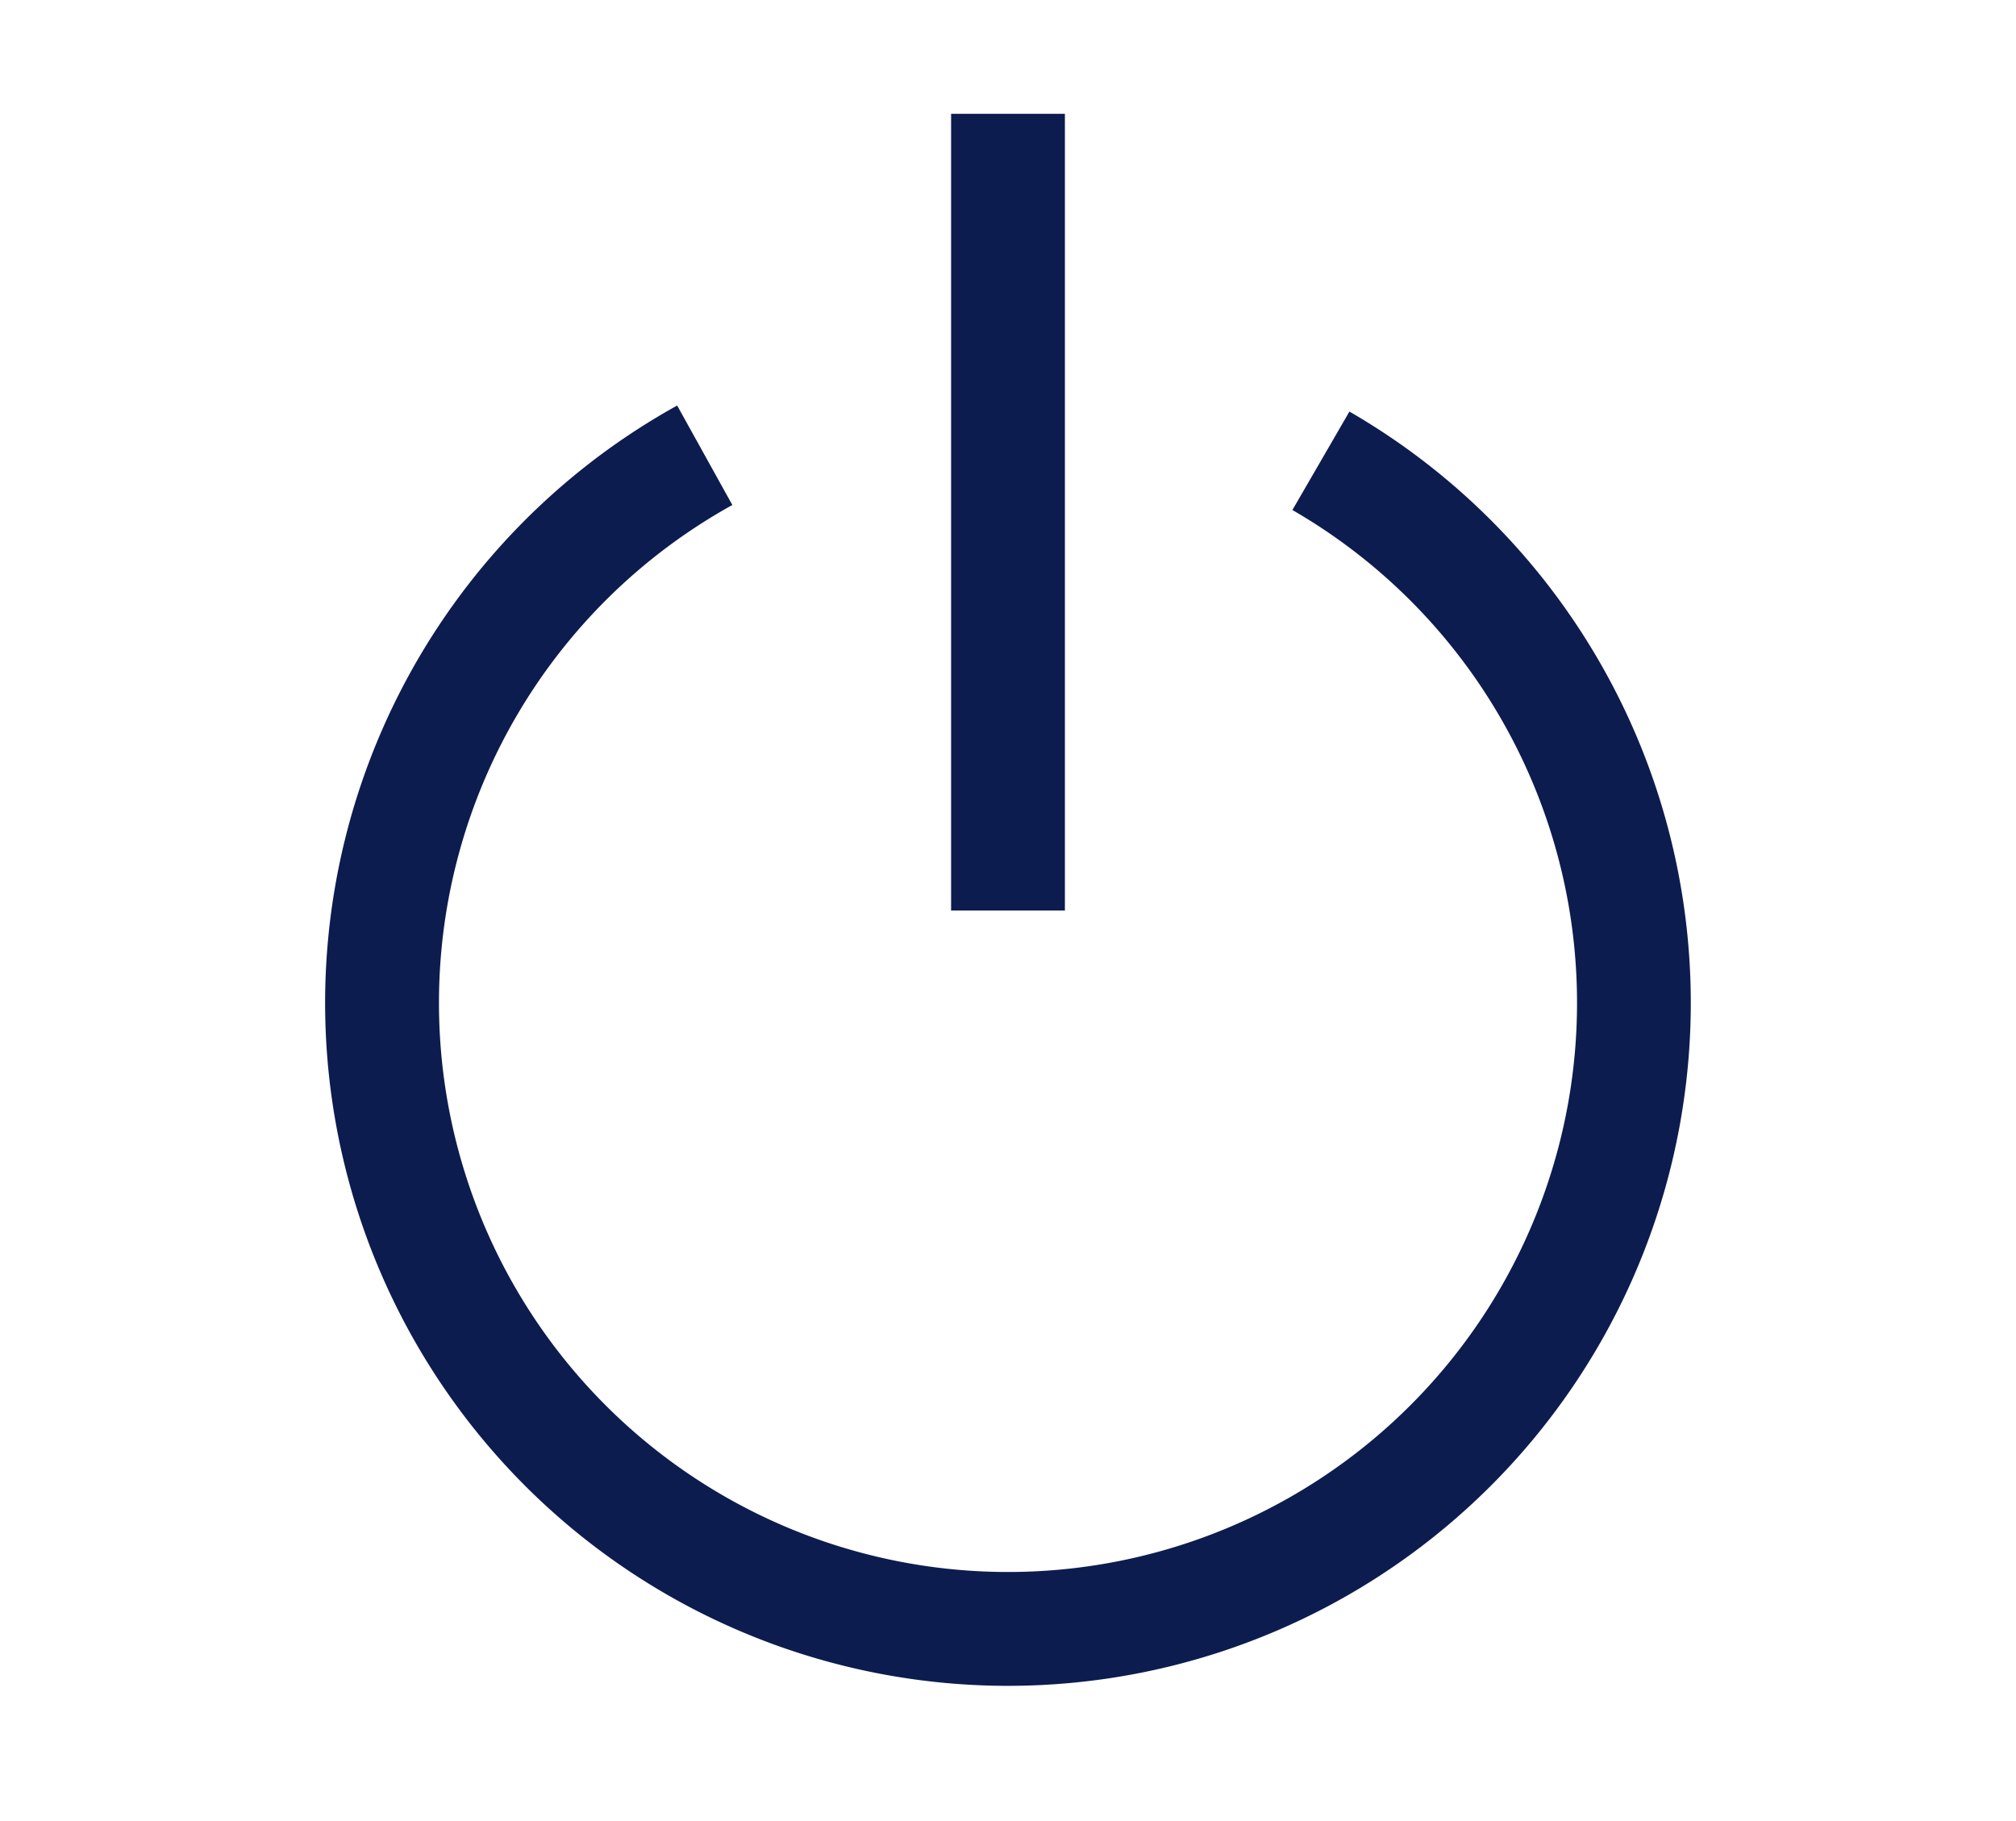 <svg xmlns="http://www.w3.org/2000/svg" width="155" height="140" fill="currentColor" class="bi bi-power" viewBox="0 0 16 16">
	<style type="text/css">
		.st0{fill:#0D1C4F;}
		.st1{fill:#0D1C4F;stroke:#0D1C4F;stroke-width:2;stroke-miterlimit:10;}
	</style>
  <path class="st0" d="M7.5 1v7h1V1h-1z"/>
  <path class="st0" d="M3 8.812a4.999 4.999 0 0 1 2.578-4.375l-.485-.874A6 6 0 1 0 11 3.616l-.501.865A5 5 0 1 1 3 8.812z"/>
</svg>